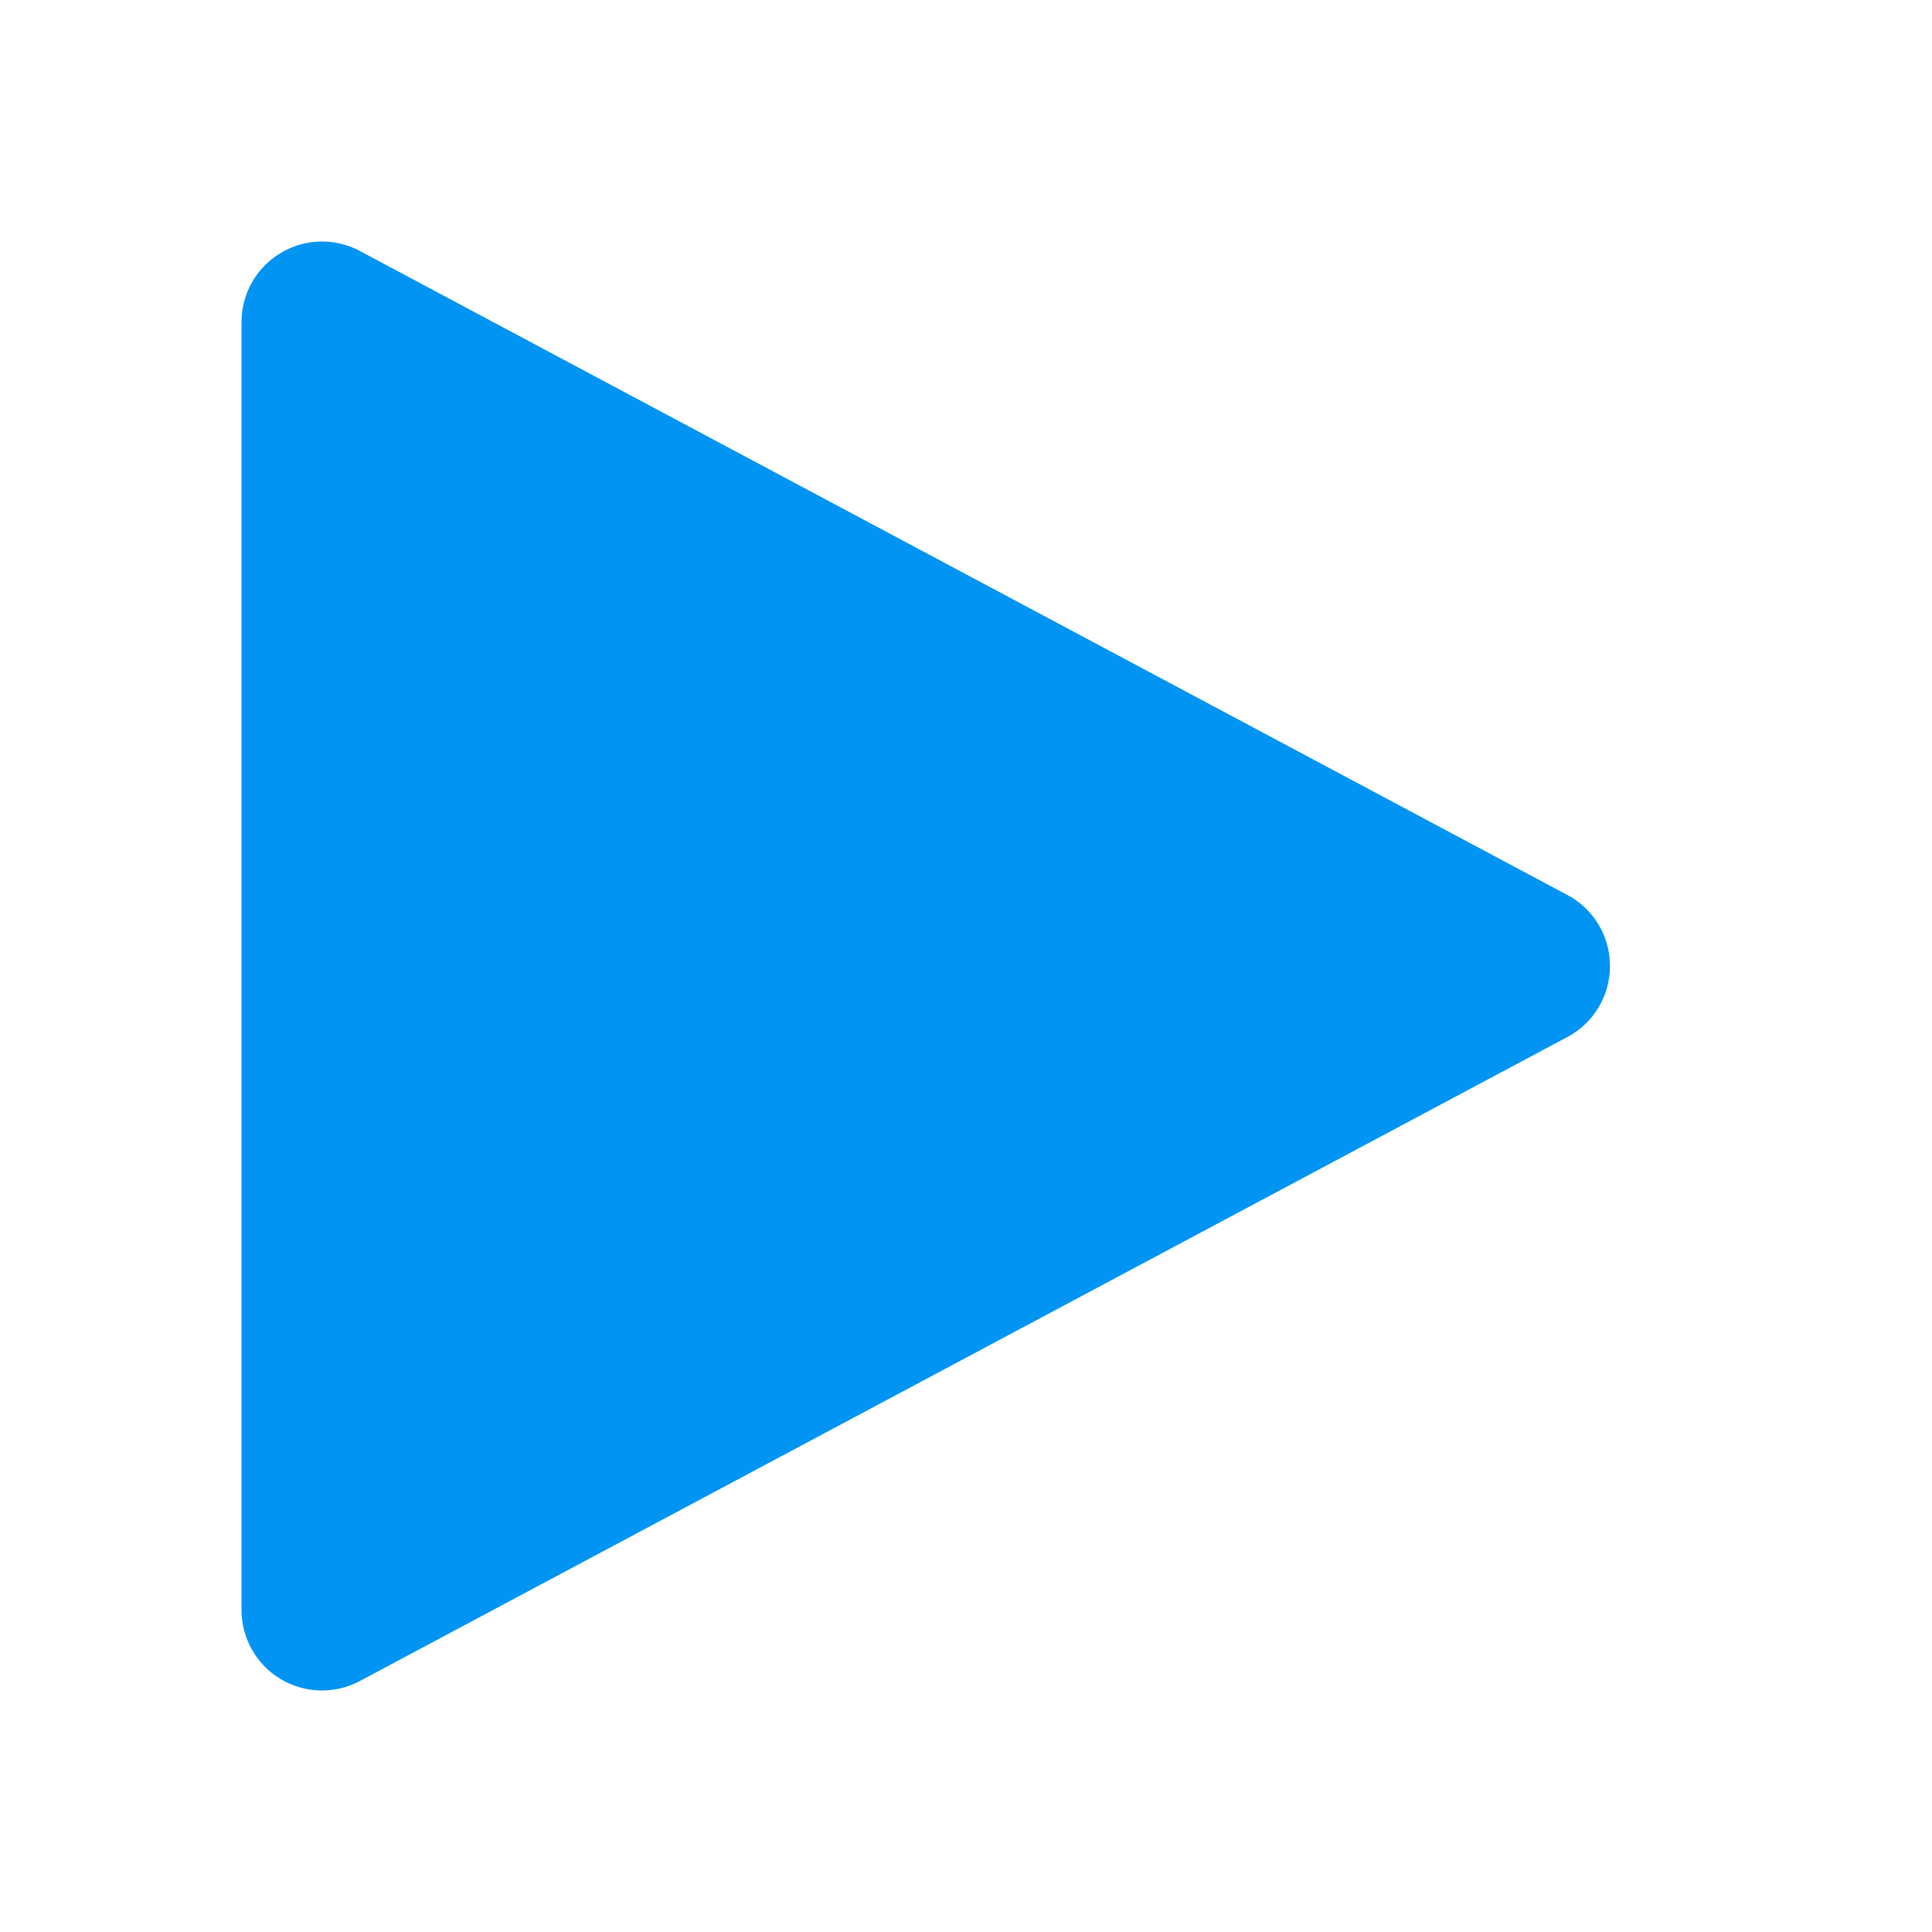 <svg width="24" height="24" viewBox="0 0 24 24" fill="none" xmlns="http://www.w3.org/2000/svg">
<path fill-rule="evenodd" clip-rule="evenodd" d="M3.486 3.143C3.787 2.962 4.161 2.952 4.471 3.118L19.471 11.118C19.797 11.291 20 11.631 20 12C20 12.369 19.797 12.709 19.471 12.882L4.471 20.882C4.161 21.048 3.787 21.038 3.486 20.858C3.184 20.677 3 20.351 3 20V4C3 3.649 3.184 3.323 3.486 3.143Z" fill="#0194F3"></path>
</svg>